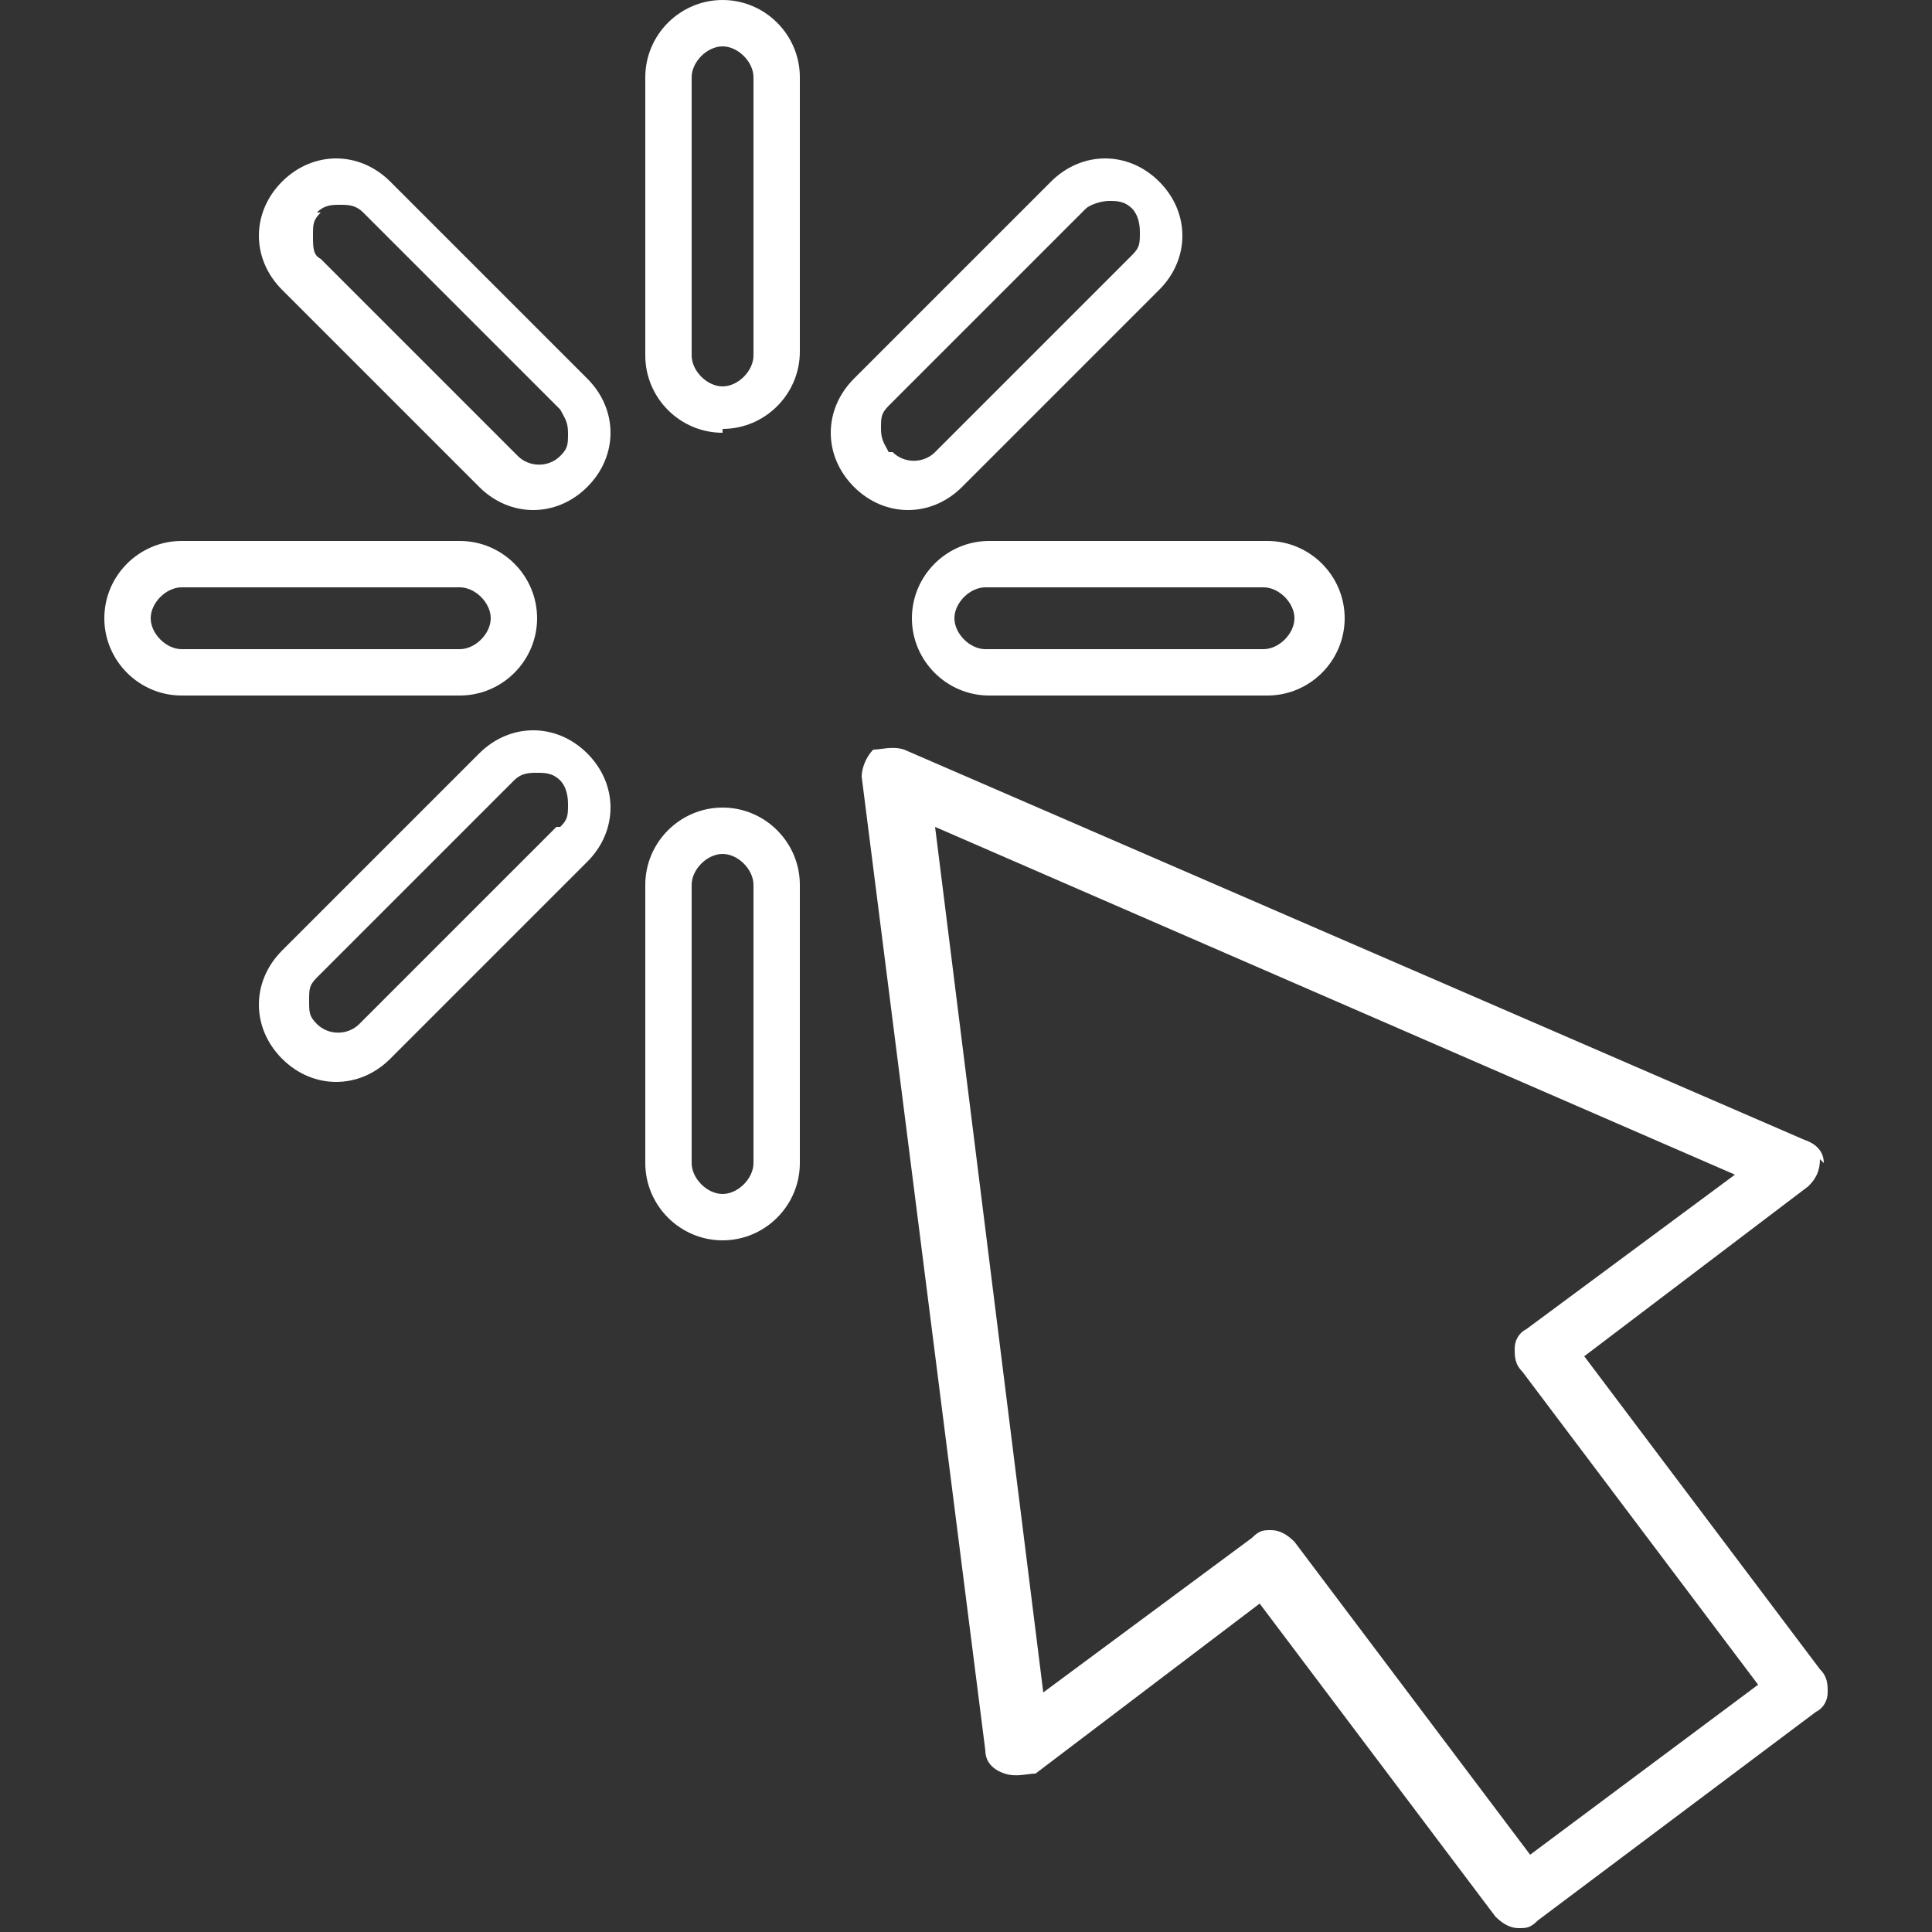 <?xml version="1.0" encoding="UTF-8"?>
<svg id="Layer_1" xmlns="http://www.w3.org/2000/svg" version="1.1" viewBox="0 0 50 50">
  <rect x="0" y="0" width="50" height="50" fill="#333333" stroke="none"/>
  <!-- Generator: Adobe Illustrator 29.1.0, SVG Export Plug-In . SVG Version: 2.1.0 Build 142)  -->
  <defs>
    <style>
      .st0 {
        fill: #fff;
      }
    </style>
  </defs>
  <path class="st0" d="M18.7,11.1c1.1,0,2-.9,2-2V2c0-1.1-.9-2-2-2s-2,.9-2,2v7.2c0,1.1.9,2,2,2ZM17.9,2c0-.4.4-.8.8-.8s.8.4.8.8v7.2c0,.4-.4.8-.8.8s-.8-.4-.8-.8V2Z"/>
  <path class="st0" d="M16.7,30.1c0,1.1.9,2,2,2s2-.9,2-2v-7.2c0-1.1-.9-2-2-2s-2,.9-2,2v7.2ZM17.9,22.9c0-.4.4-.8.8-.8s.8.4.8.8v7.2c0,.4-.4.8-.8.8s-.8-.4-.8-.8v-7.2Z"/>
  <path class="st0" d="M28.6,4.1c-.5,0-1,.2-1.4.6l-5.1,5.1c-.4.4-.6.9-.6,1.4s.2,1,.6,1.4c.4.4.9.6,1.4.6s1-.2,1.4-.6l5.1-5.1c.4-.4.6-.9.6-1.4s-.2-1-.6-1.4c-.4-.4-.9-.6-1.4-.6ZM23,11.7c-.1-.2-.2-.3-.2-.6s0-.4.2-.6l5.1-5.1c.1-.1.4-.2.6-.2s.4,0,.6.2c.1.1.2.3.2.6s0,.4-.2.6l-5.1,5.1c-.3.3-.8.3-1.1,0Z"/>
  <path class="st0" d="M15.8,20.9c0-.5-.2-1-.6-1.4-.8-.8-2-.8-2.8,0l-5.1,5.1c-.4.4-.6.9-.6,1.4s.2,1,.6,1.4c.4.4.9.6,1.4.6s1-.2,1.4-.6l5.1-5.1c.4-.4.6-.9.6-1.4ZM14.4,21.4l-5.1,5.1c-.3.3-.8.3-1.1,0-.2-.2-.2-.3-.2-.6s0-.4.2-.6l5.1-5.1c.2-.2.4-.2.6-.2s.4,0,.6.2c.1.1.2.3.2.6s0,.4-.2.6Z"/>
  <path class="st0" d="M23.6,16c0,1.1.9,2,2,2h7.2c1.1,0,2-.9,2-2s-.9-2-2-2h-7.2c-1.1,0-2,.9-2,2ZM33.5,16c0,.4-.4.8-.8.8h-7.2c-.4,0-.8-.4-.8-.8s.4-.8.8-.8h7.2c.4,0,.8.4.8.8Z"/>
  <path class="st0" d="M4.7,18h7.2c1.1,0,2-.9,2-2s-.9-2-2-2h-7.2c-1.1,0-2,.9-2,2s.9,2,2,2ZM4.7,15.2h7.2c.4,0,.8.4.8.8s-.4.8-.8.8h-7.2c-.4,0-.8-.4-.8-.8s.4-.8.8-.8Z"/>
  <path class="st0" d="M12.4,12.6c.4.4.9.6,1.4.6s1-.2,1.4-.6c.4-.4.6-.9.6-1.4s-.2-1-.6-1.4l-5.1-5.1c-.8-.8-2-.8-2.8,0-.4.4-.6.9-.6,1.4s.2,1,.6,1.4l5.1,5.1ZM8.2,5.5c.2-.2.4-.2.6-.2s.4,0,.6.2l5.1,5.1c.1.2.2.3.2.6s0,.4-.2.6c-.3.3-.8.3-1.1,0l-5.1-5.1c-.2-.1-.2-.3-.2-.6s0-.4.2-.6Z"/>
  <path class="st0" d="M47.2,30.1c0-.3-.2-.5-.5-.6l-23.3-10.1c-.3-.1-.6,0-.8,0-.2.2-.3.5-.3.7l3.2,25.2c0,.3.2.5.5.6.3.1.6,0,.8,0l5.8-4.4,6.1,8.1c.2.2.4.3.6.3s.3,0,.5-.2l7.2-5.4c.2-.1.3-.3.3-.5,0-.2,0-.4-.2-.6l-6.1-8.1,5.8-4.4c.2-.2.3-.4.3-.7ZM39.5,34.4c-.2.1-.3.3-.3.5,0,.2,0,.4.2.6l6.1,8.1-5.9,4.4-6.1-8.1c-.2-.2-.4-.3-.6-.3s-.3,0-.5.2l-5.4,4-2.8-22.4,20.7,9-5.4,4Z"/>
</svg>